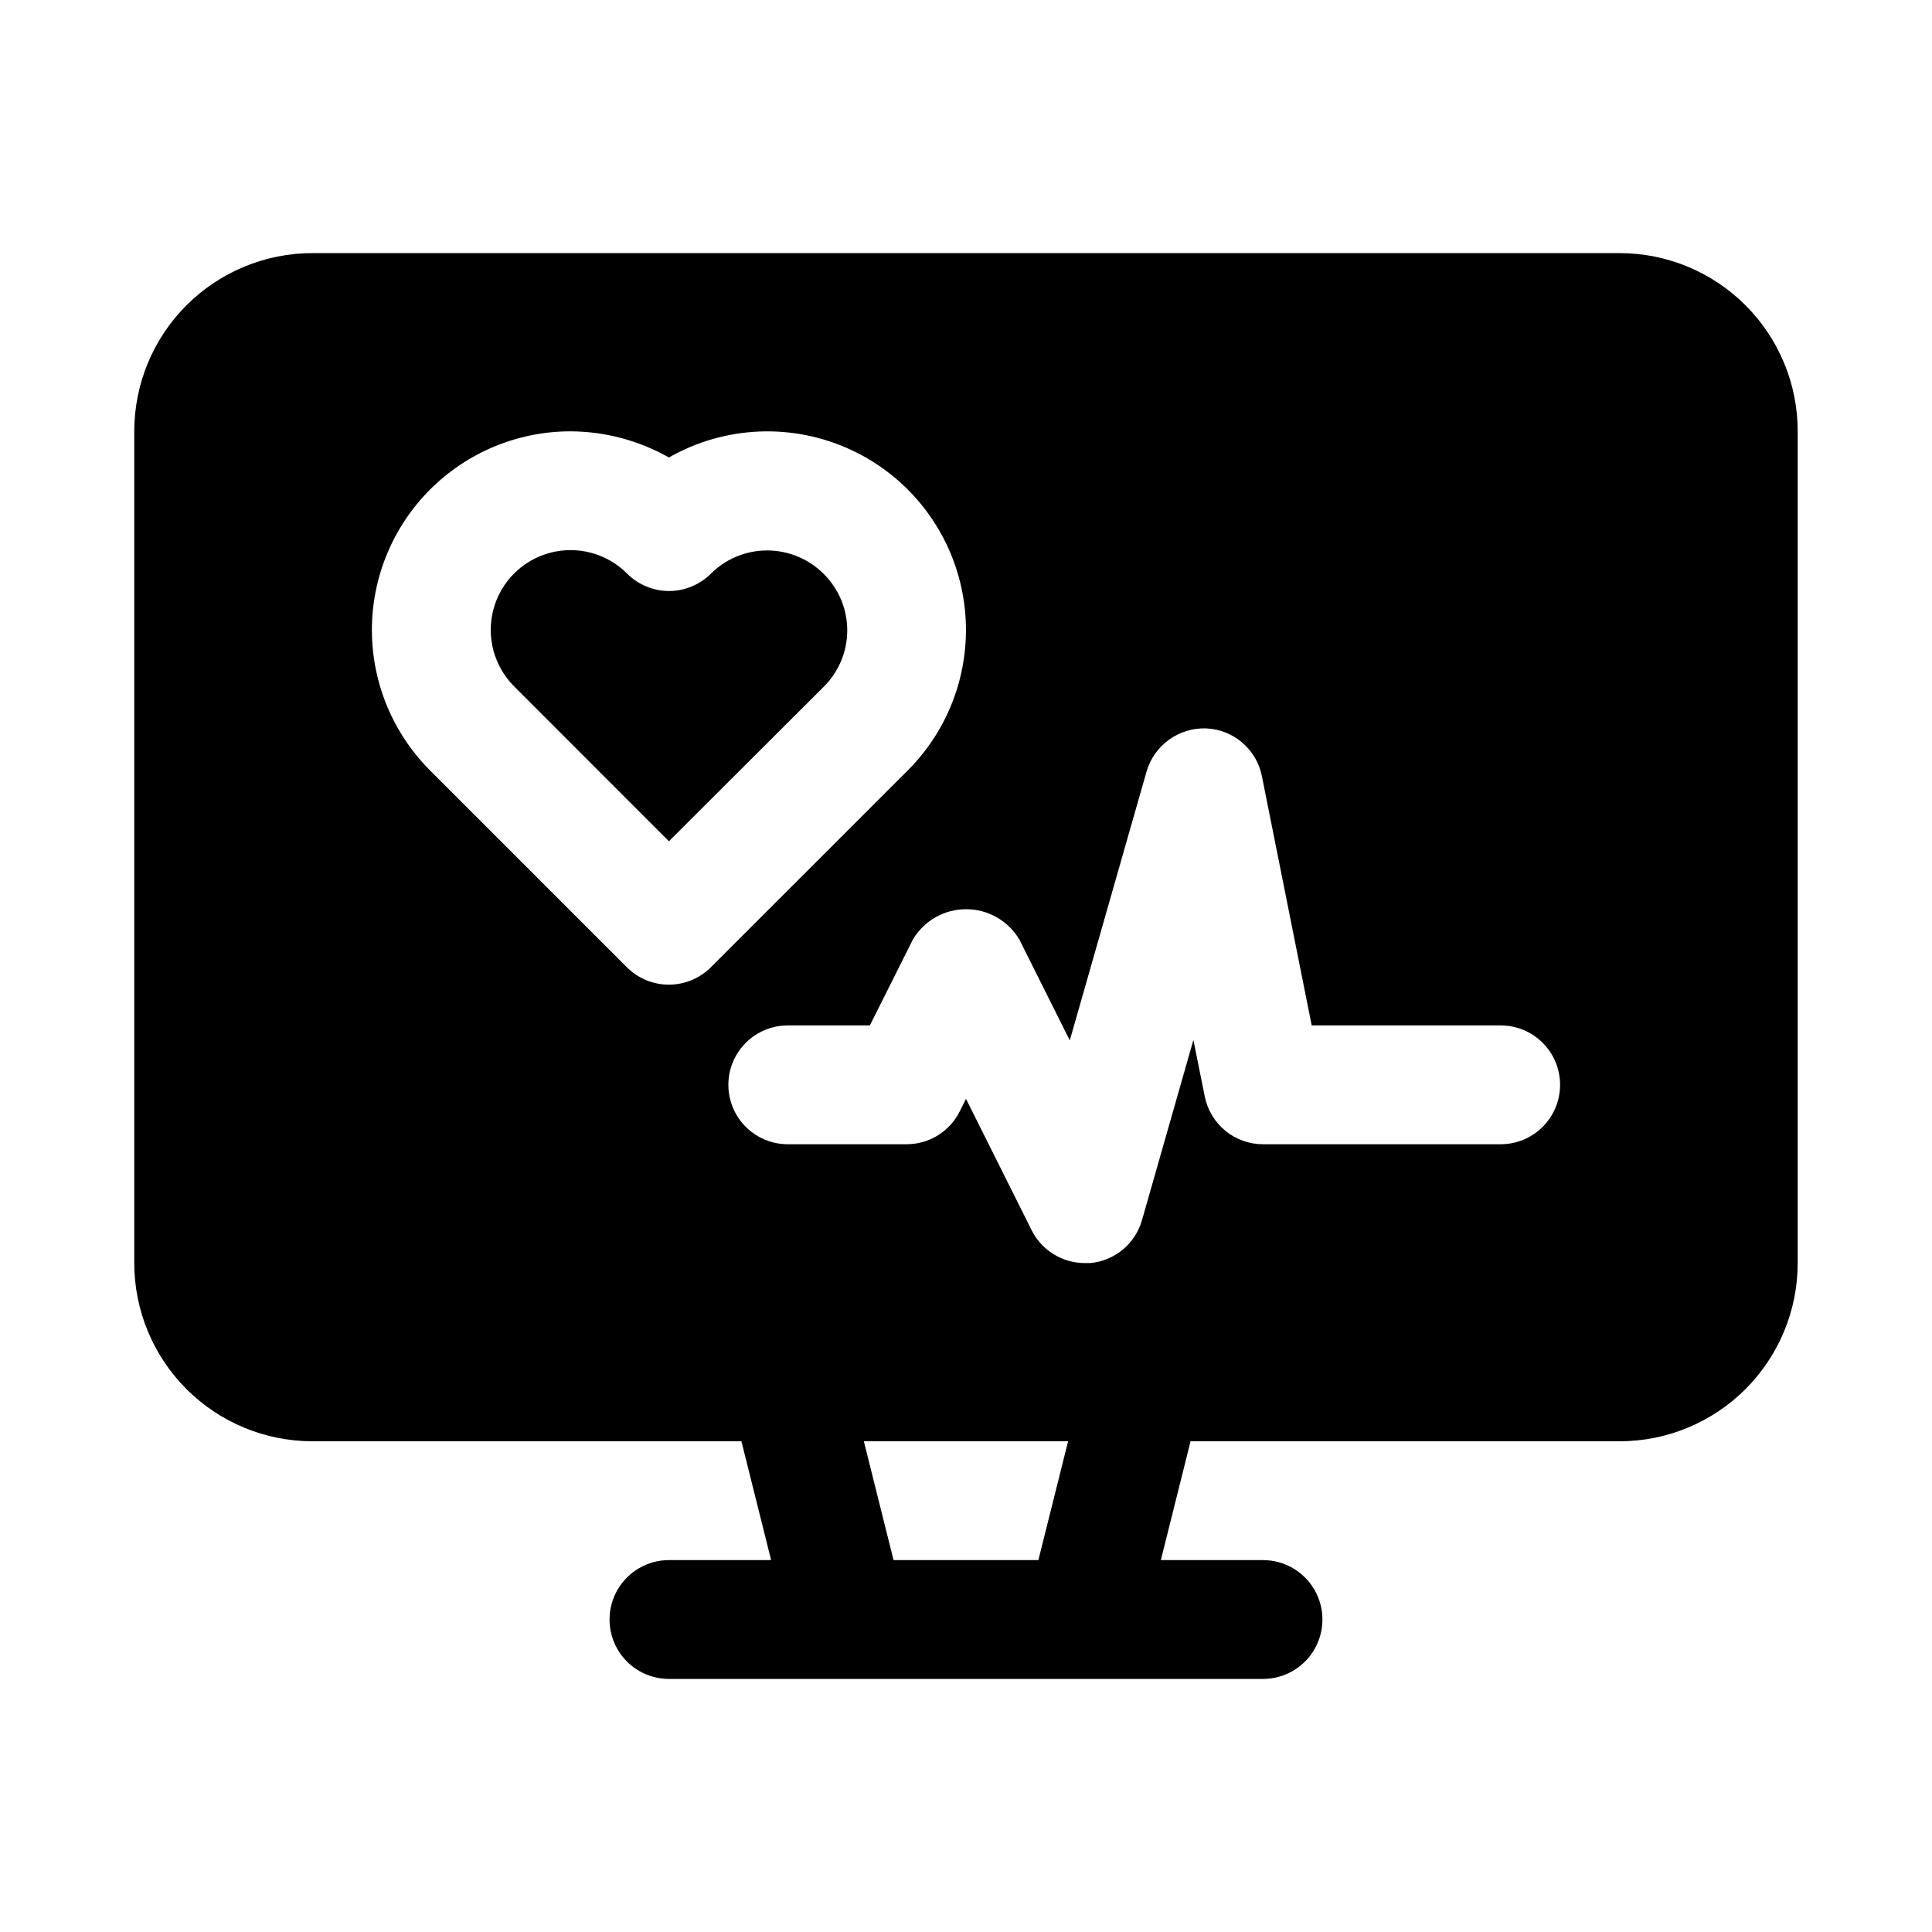 <?xml version="1.0" encoding="UTF-8"?>
<!-- The Best Svg Icon site in the world: iconSvg.co, Visit us! https://iconsvg.co -->
<svg fill="#000000" width="800px" height="800px" version="1.1" viewBox="144 144 512 512" xmlns="http://www.w3.org/2000/svg">
 <path d="m362.29 296.09c3.992 3.957 6.238 9.34 6.238 14.957 0 5.621-2.246 11.004-6.238 14.957l-41.016 40.938-41.027-41.047c-5.344-5.344-7.43-13.133-5.477-20.43 1.957-7.301 7.66-13.004 14.957-14.957 7.301-1.957 15.09 0.129 20.434 5.473 2.941 2.961 6.941 4.633 11.113 4.644 4.176 0 8.18-1.66 11.133-4.613 3.977-3.945 9.355-6.152 14.957-6.137 5.602 0.016 10.969 2.25 14.926 6.215zm258.12-37.785v220.42c0 12.527-4.977 24.539-13.832 33.398-8.859 8.859-20.871 13.832-33.398 13.832h-113.67l-7.871 31.488h27.078c5.625 0 10.824 3.004 13.633 7.875 2.812 4.871 2.812 10.871 0 15.742-2.809 4.871-8.008 7.871-13.633 7.871h-157.44c-5.625 0-10.82-3-13.633-7.871-2.812-4.871-2.812-10.871 0-15.742s8.008-7.875 13.633-7.875h27.078l-7.871-31.488h-113.67c-12.523 0-24.539-4.973-33.398-13.832-8.855-8.859-13.832-20.871-13.832-33.398v-220.42c0-12.527 4.977-24.539 13.832-33.398 8.859-8.855 20.875-13.832 33.398-13.832h346.37c12.527 0 24.539 4.977 33.398 13.832 8.855 8.859 13.832 20.871 13.832 33.398zm-288.02 142.03 52.176-52.16c12.121-12.117 17.586-29.379 14.641-46.266-2.945-16.887-13.93-31.281-29.441-38.582-15.512-7.297-33.602-6.586-48.492 1.91-7.992-4.523-17.016-6.91-26.195-6.93-13.949 0.035-27.312 5.602-37.16 15.48-9.848 9.875-15.371 23.258-15.363 37.203 0.012 13.945 5.555 27.32 15.414 37.184l52.16 52.16c2.949 2.953 6.953 4.609 11.129 4.609s8.18-1.656 11.133-4.609zm94.668 125.62h-54.129l7.871 31.488h38.383zm130.38-94.461c0-4.176-1.656-8.184-4.609-11.133-2.953-2.953-6.957-4.613-11.133-4.613h-50.082l-13.211-66.125c-0.699-3.453-2.539-6.57-5.223-8.852-2.684-2.285-6.055-3.602-9.574-3.742-3.516-0.109-6.969 0.949-9.816 3.012-2.852 2.062-4.934 5.012-5.93 8.387l-20.355 71.289-13.383-26.766c-2.961-4.965-8.312-8.004-14.09-8.004-5.781 0-11.133 3.039-14.094 8.004l-11.414 22.797h-21.758c-5.625 0-10.82 3-13.633 7.871-2.812 4.871-2.812 10.875 0 15.746s8.008 7.871 13.633 7.871h31.488c2.926 0 5.793-0.812 8.285-2.352 2.488-1.535 4.5-3.738 5.805-6.356l1.656-3.32 17.398 34.809h-0.004c1.309 2.617 3.32 4.82 5.809 6.356 2.488 1.539 5.359 2.352 8.285 2.352h1.465-0.004c3.16-0.293 6.156-1.535 8.598-3.559 2.441-2.027 4.215-4.742 5.086-7.793l13.633-47.766 3.023 15.035c0.727 3.555 2.66 6.75 5.469 9.047 2.812 2.293 6.332 3.547 9.961 3.547h62.977c4.176 0 8.18-1.66 11.133-4.609 2.953-2.953 4.609-6.957 4.609-11.133z"/>
</svg>